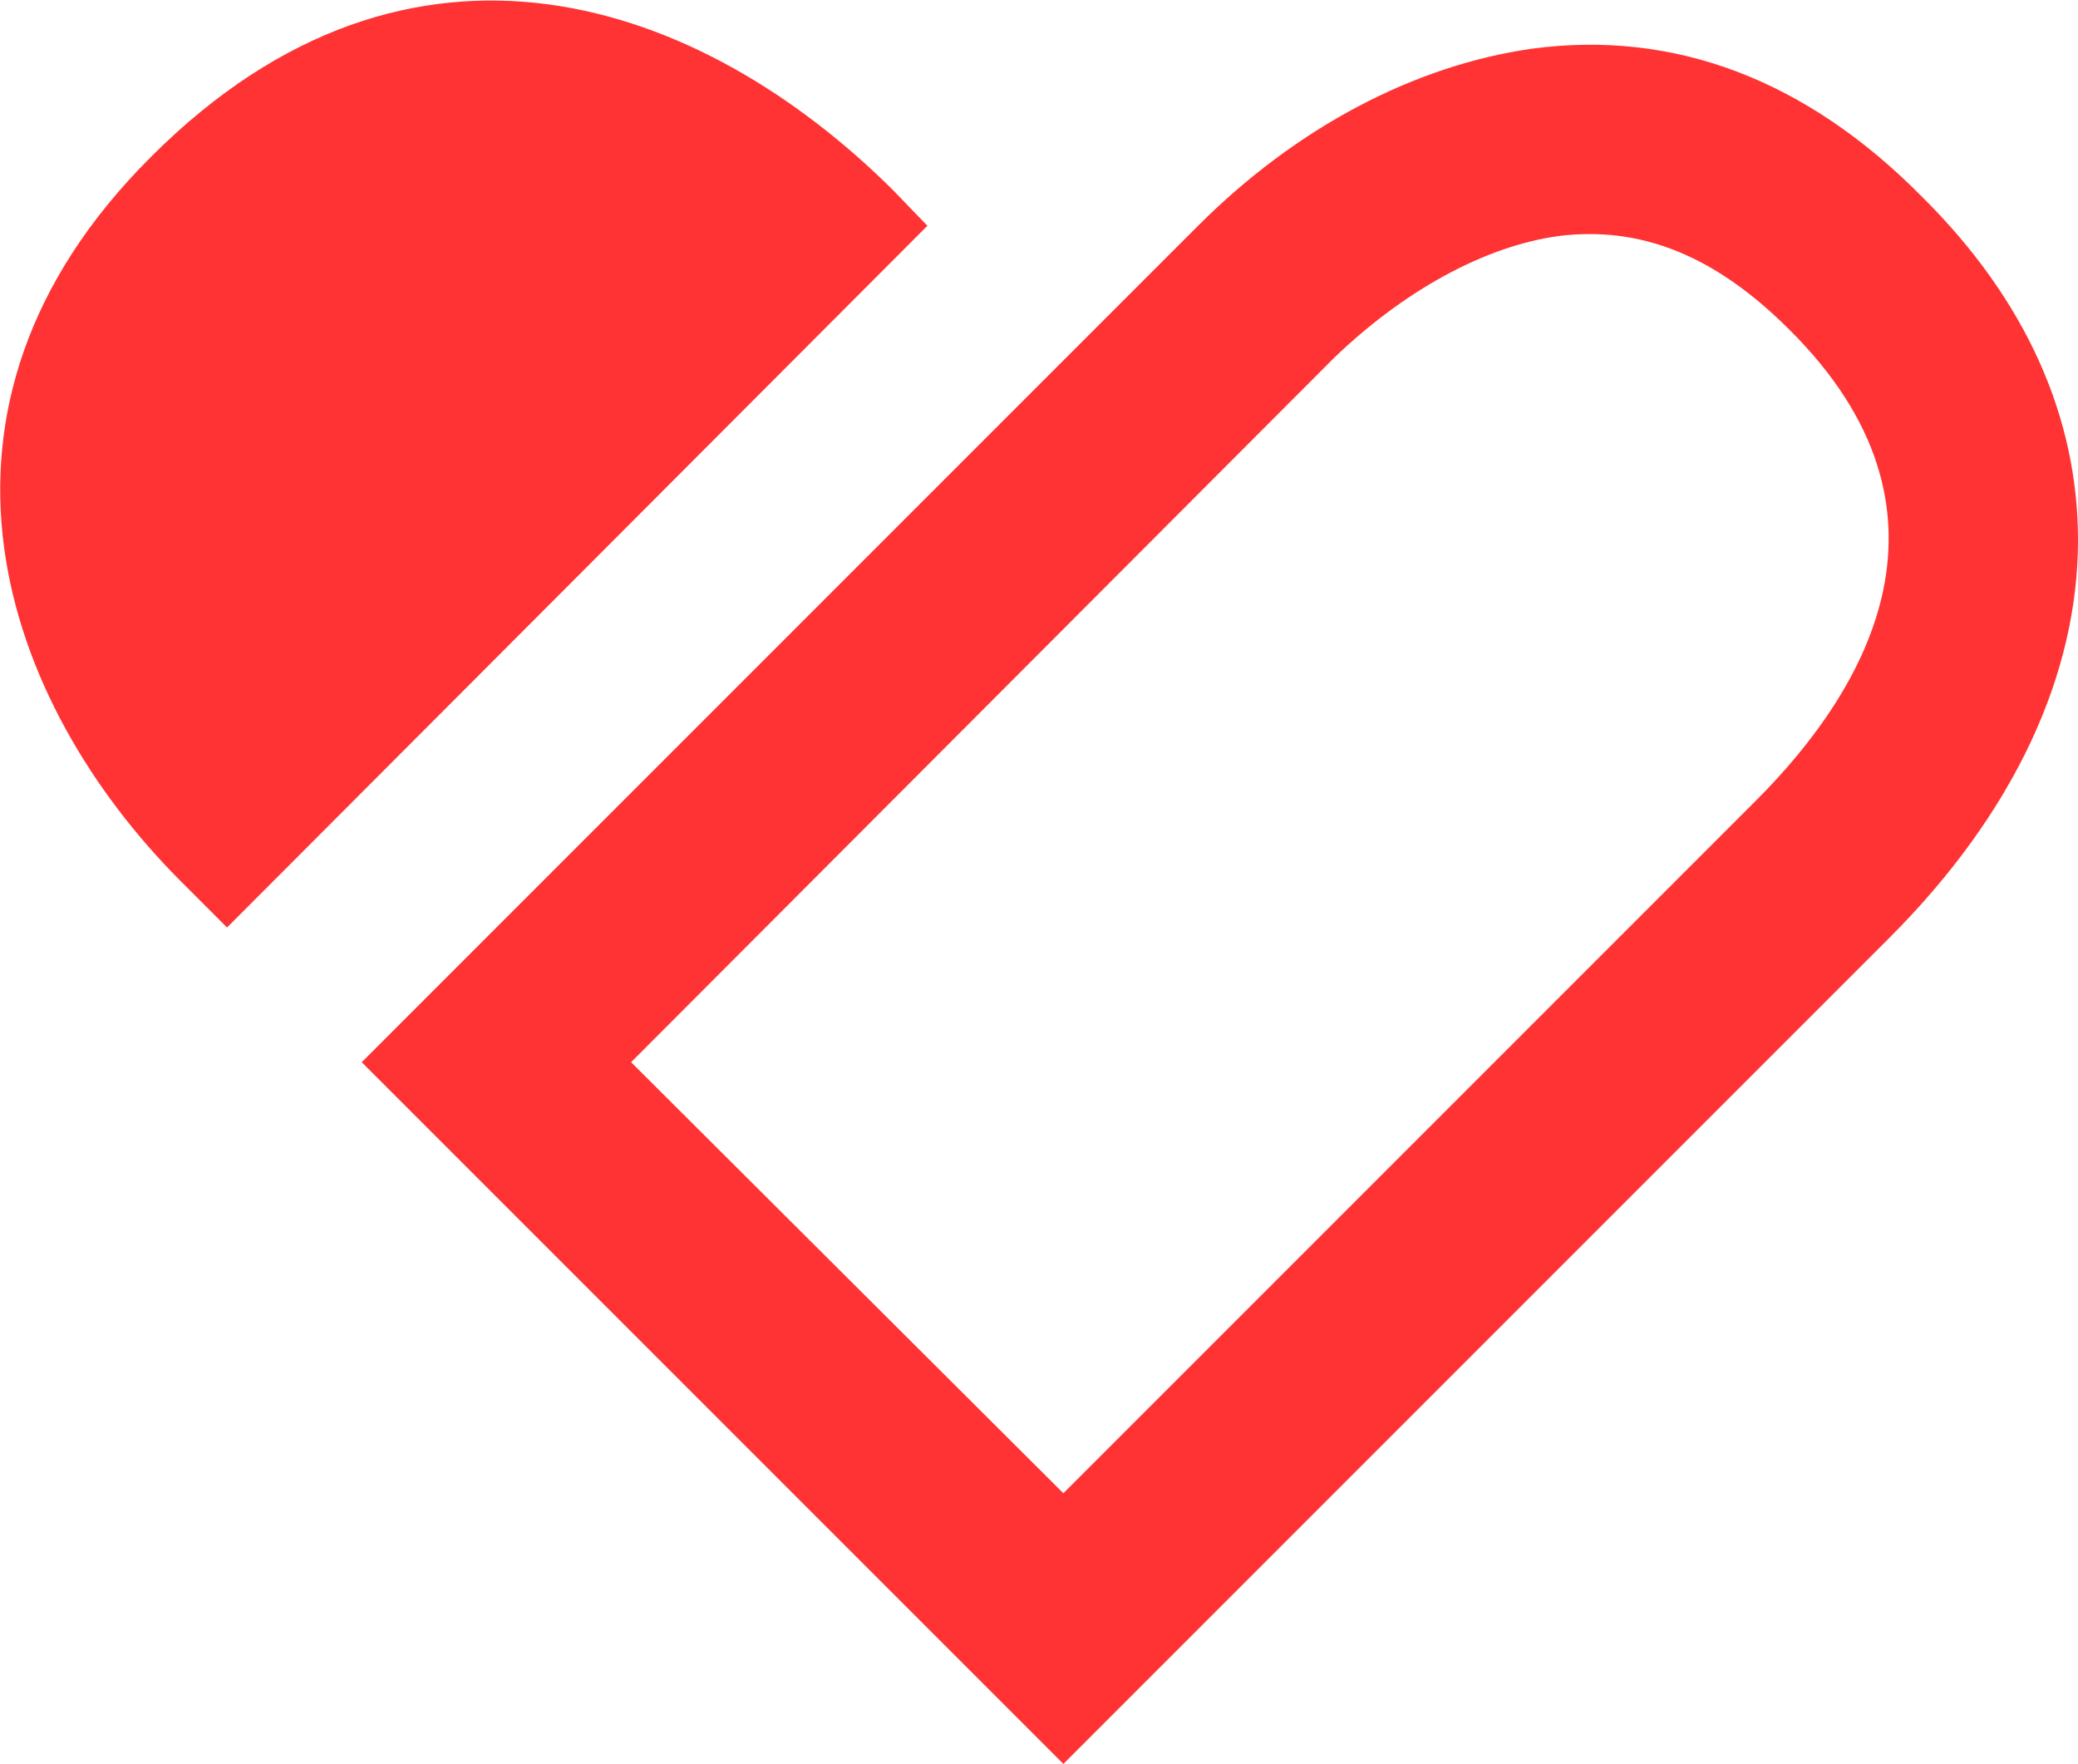 <?xml version="1.0" encoding="utf-8"?>
<!-- Generator: Adobe Illustrator 23.0.6, SVG Export Plug-In . SVG Version: 6.00 Build 0)  -->
<svg version="1.1" id="Layer_1" xmlns="http://www.w3.org/2000/svg" xmlns:xlink="http://www.w3.org/1999/xlink" x="0px" y="0px"
	 viewBox="0 0 162 137.5" style="enable-background:new 0 0 162 137.5;" xml:space="preserve">
<style type="text/css">
	.st0{fill:#FF3333;}
</style>
<title>Logo Copy</title>
<desc>Created with Sketch.</desc>
<g id="Logo-Copy">
	<path id="D" class="st0" d="M72.3,17.6L17.7,72.3l-3.6-3.6C0.2,54.8-8,31.9,11.8,12.2C32.1-8.1,54.7,0,69.6,14.8L72.3,17.6z"/>
	<g>
		<path class="st0" d="M162,42.1c0,10.4-4.9,21.2-14.7,31l-64.4,64.4L28.2,82.8l65.2-65.2c7.7-7.7,16.9-12.5,26-13.8
			c11.1-1.5,21.4,2.4,30.4,11.5C158,23.4,162,32.6,162,42.1z M82.9,116.4l54-54c8.9-8.9,16.7-22.7,2.6-36.7
			c-5.8-5.8-11.6-8.1-18-7.3c-5.8,0.8-12.1,4.3-17.5,9.5L49.2,82.8L82.9,116.4z"/>
	</g>
</g>
</svg>
